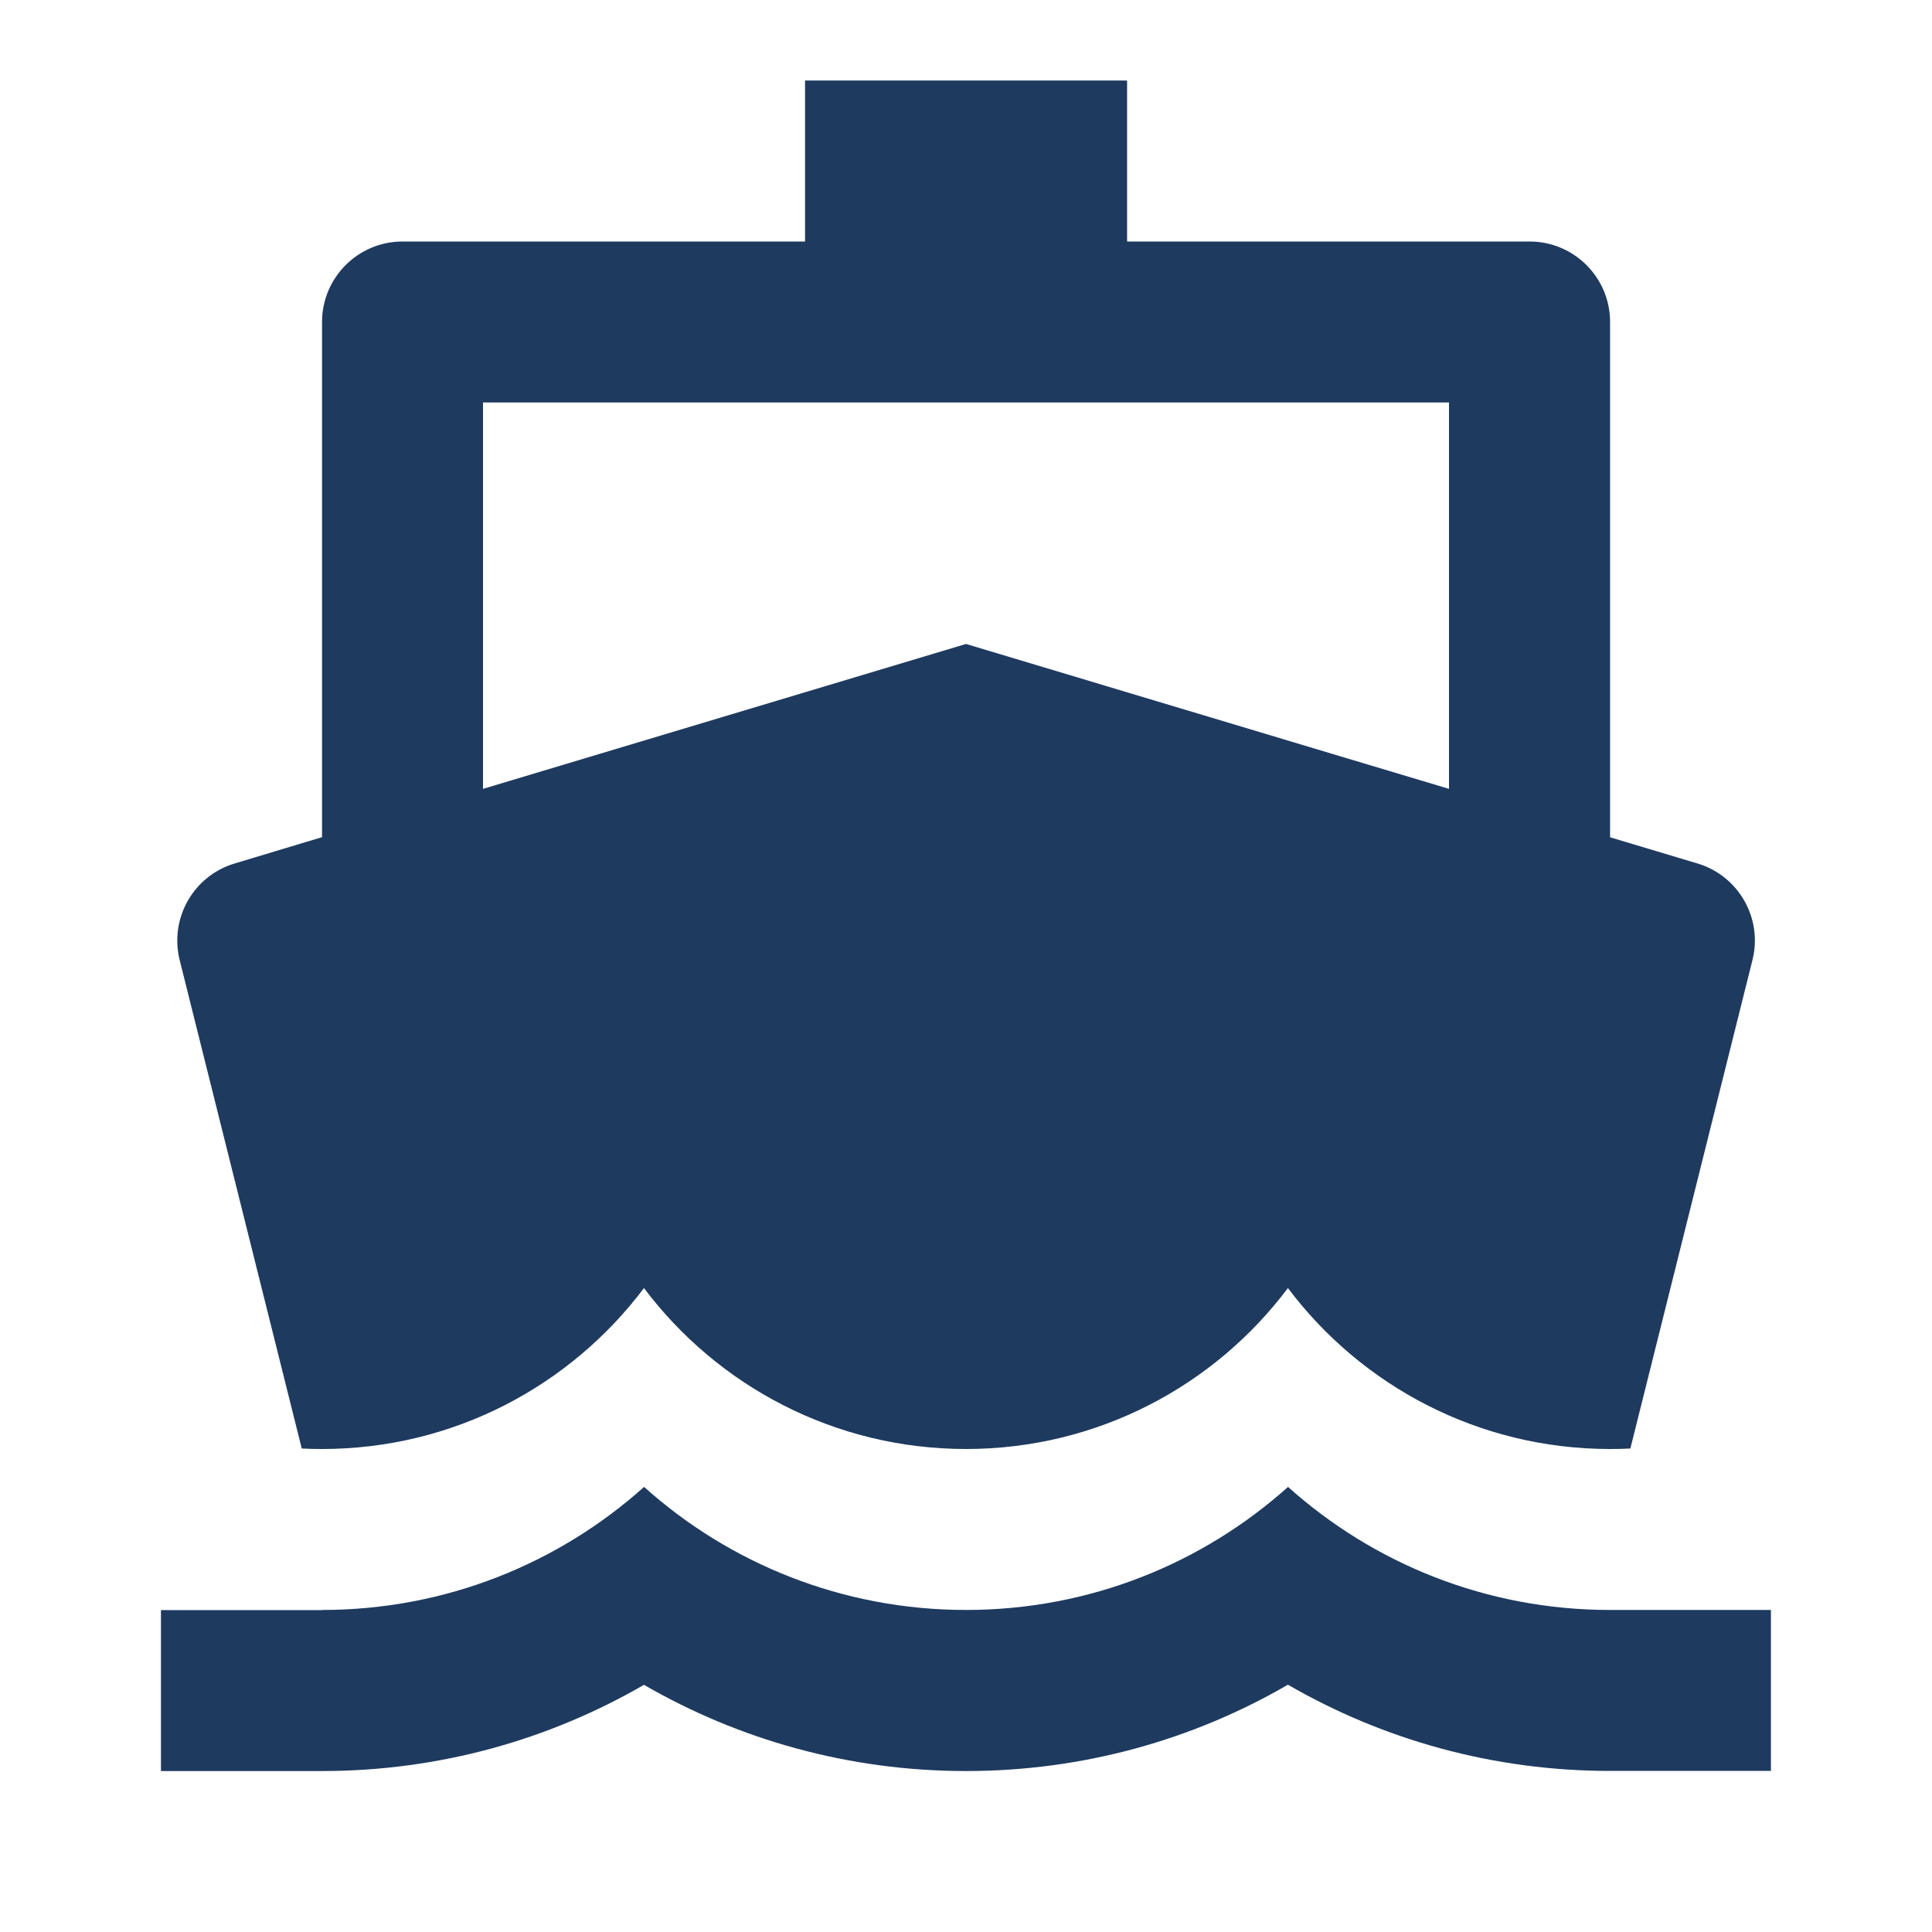 <svg viewBox="0 0 16 16" fill="#000000" xmlns="http://www.w3.org/2000/svg" id="Ship-Fill--Streamline-Remix-Fill" height="16" width="16">
  <desc>
    Ship Fill Streamline Icon: https://streamlinehq.com
  </desc>
  <path fill="#1e3a5f" d="M2.667 6.933V2.667c0 -0.368 0.298 -0.667 0.667 -0.667h3.333V0.667h2.667v1.333h3.333c0.368 0 0.667 0.298 0.667 0.667v4.267l0.724 0.217c0.341 0.102 0.542 0.455 0.455 0.8l-1.011 4.045C13.445 11.999 13.39 12 13.333 12c-1.09 0 -2.059 -0.524 -2.667 -1.333C10.059 11.476 9.09 12 8 12c-1.09 0 -2.059 -0.524 -2.667 -1.333C4.725 11.476 3.757 12 2.667 12c-0.056 0 -0.112 -0.001 -0.168 -0.004l-1.011 -4.045c-0.086 -0.346 0.114 -0.698 0.455 -0.8L2.667 6.933Zm1.333 -0.4L8 5.333l1.836 0.551 1.206 0.362L12 6.533V3.333H4v3.2ZM2.667 13.333c1.024 0 1.959 -0.385 2.667 -1.019C6.041 12.948 6.976 13.333 8 13.333c1.024 0 1.959 -0.385 2.667 -1.019C11.374 12.948 12.309 13.333 13.333 13.333h1.333v1.333h-1.333c-0.971 0 -1.882 -0.26 -2.667 -0.714C9.882 14.407 8.971 14.667 8 14.667s-1.882 -0.26 -2.667 -0.714C4.549 14.407 3.638 14.667 2.667 14.667H1.333v-1.333h1.333Z" stroke-width="0.667"></path>
</svg>